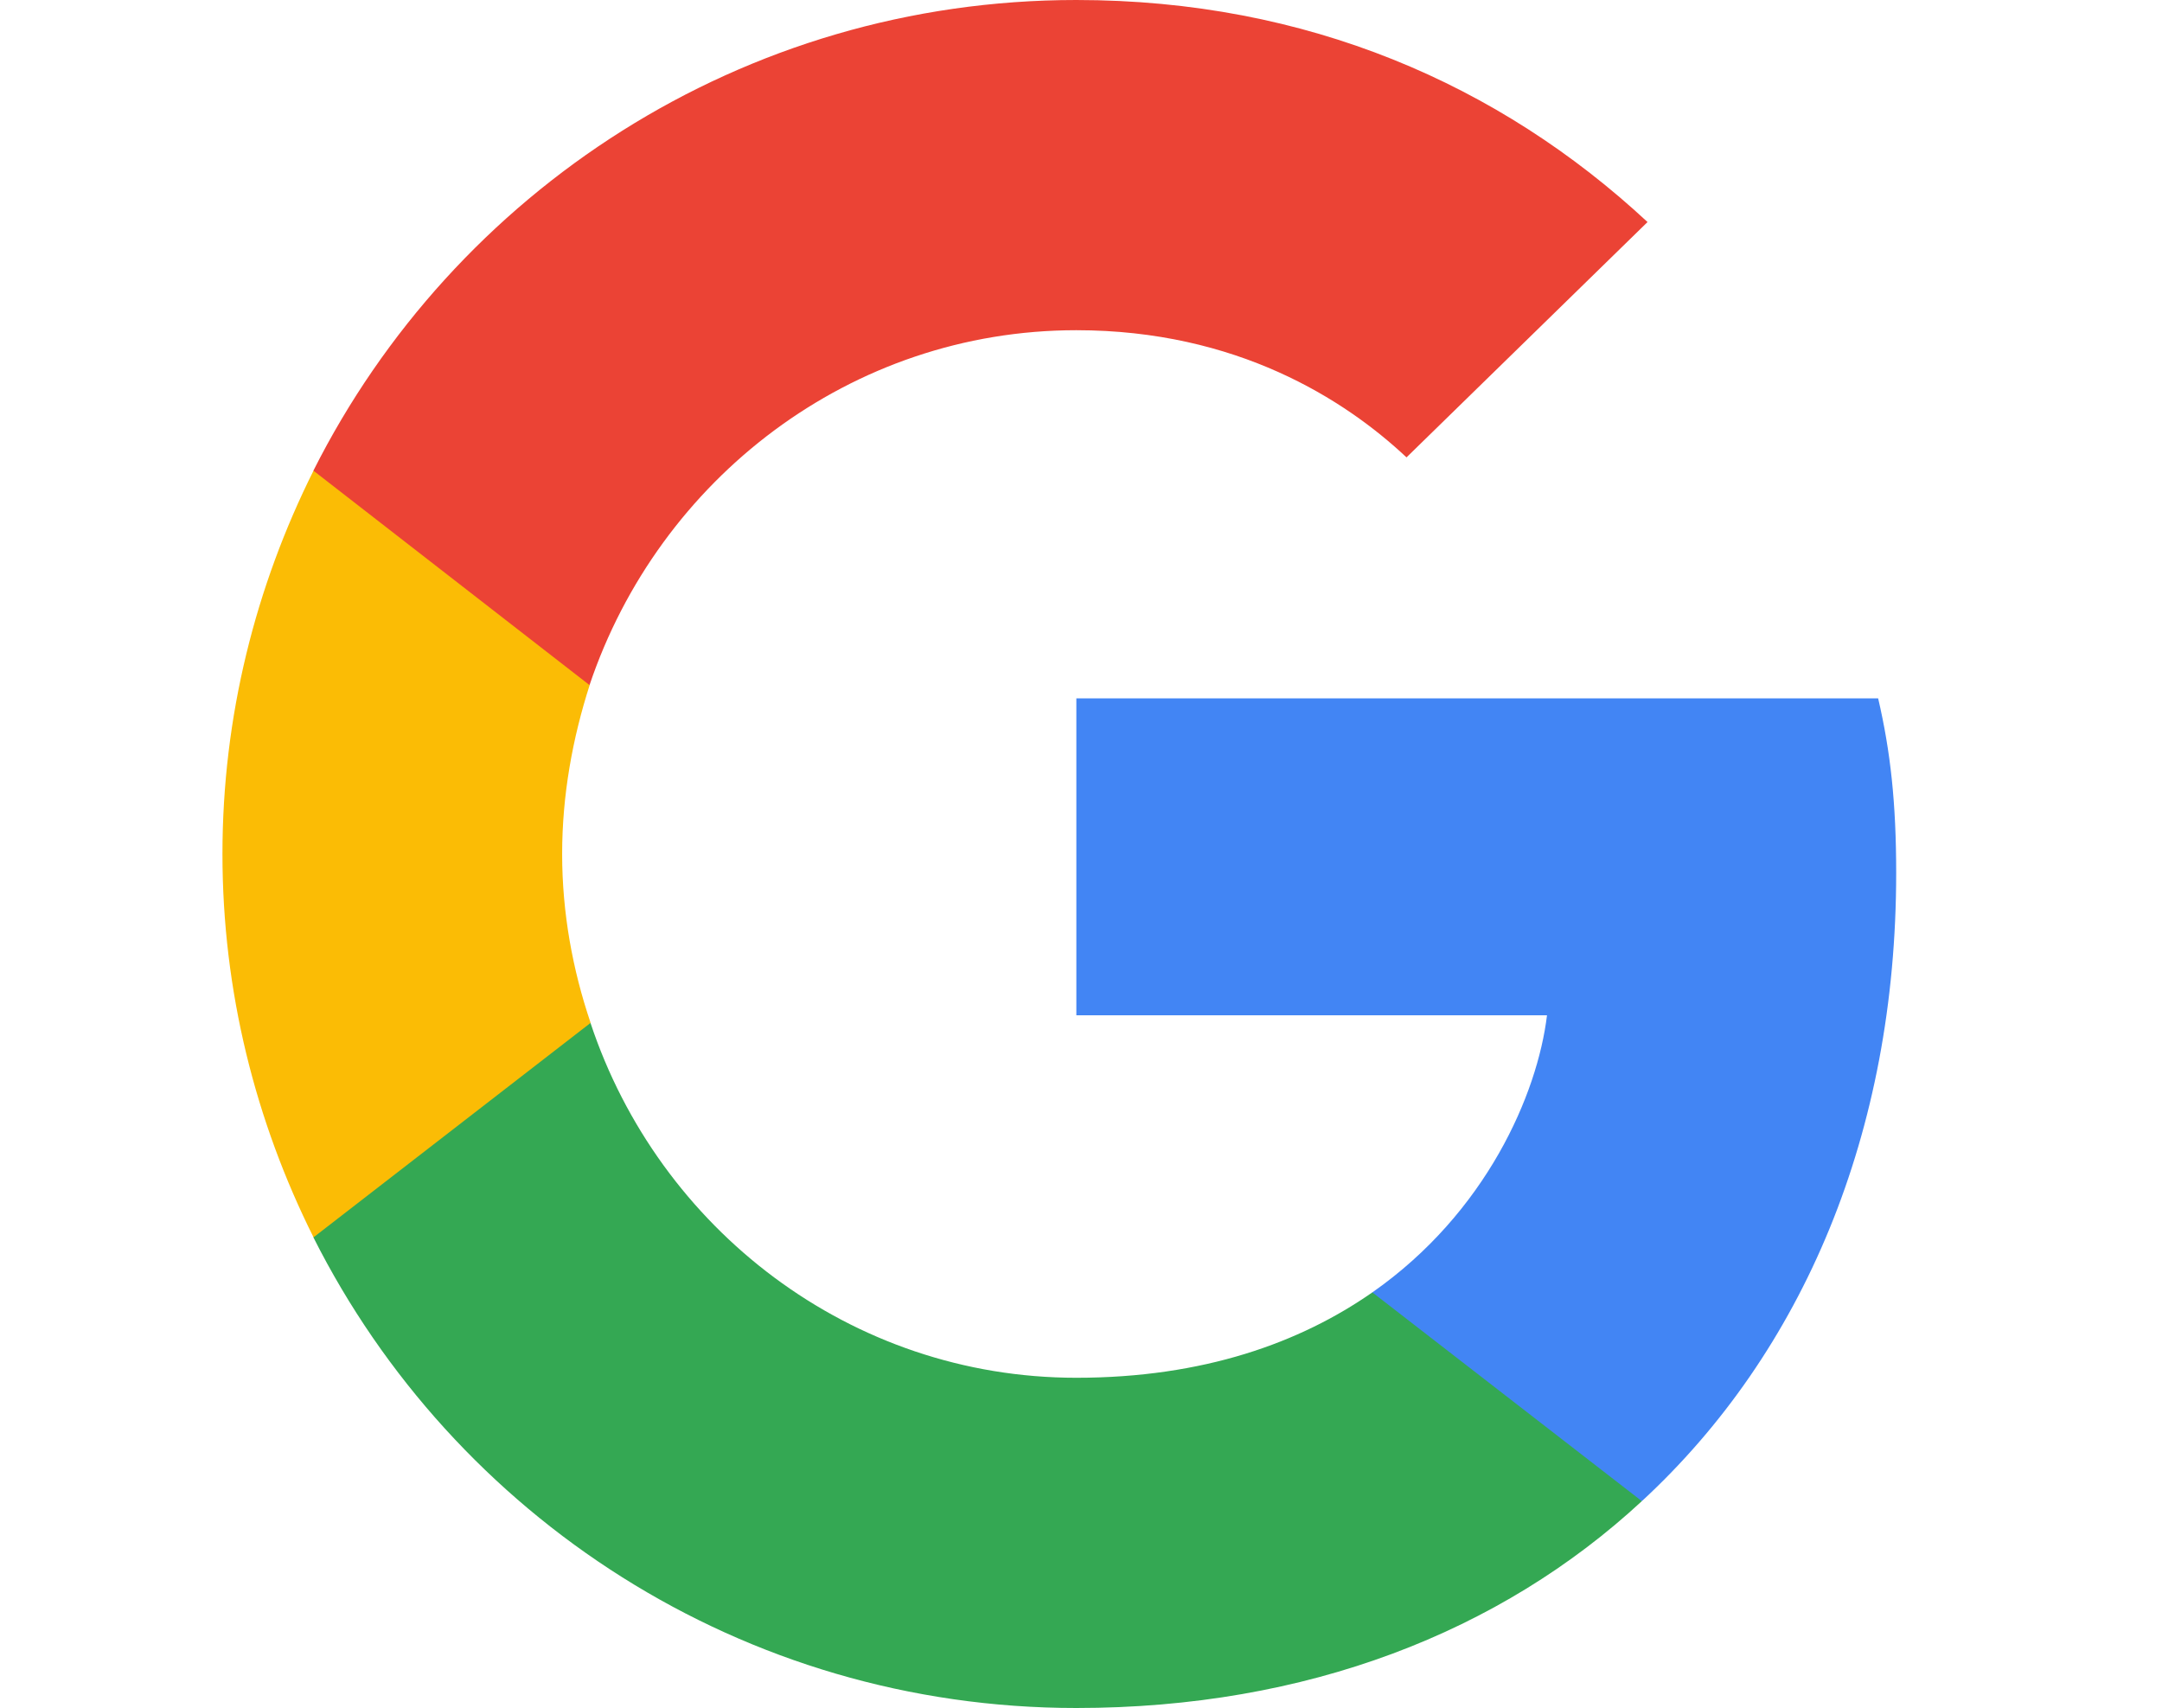 <svg width="100" height="79" viewBox="0 0 100 79" fill="none" xmlns="http://www.w3.org/2000/svg">
<g clip-path="url(#clip0_1152_17)">
<path d="M87.705 40.376C87.705 37.129 87.442 34.758 86.871 32.301H49.785V46.96H71.554C71.115 50.602 68.745 56.089 63.478 59.775L63.405 60.266L75.131 69.35L75.943 69.431C83.404 62.54 87.705 52.402 87.705 40.376Z" fill="#4285F4"/>
<path d="M49.783 79C60.448 79 69.401 75.489 75.941 69.432L63.476 59.776C60.141 62.102 55.664 63.726 49.783 63.726C39.337 63.726 30.472 56.836 27.312 47.312L26.848 47.351L14.655 56.788L14.496 57.231C20.992 70.134 34.334 79 49.783 79Z" fill="#34A853"/>
<path d="M27.318 47.311C26.484 44.853 26.001 42.22 26.001 39.499C26.001 36.777 26.484 34.144 27.274 31.686L27.252 31.163L14.906 21.575L14.502 21.767C11.825 27.122 10.289 33.135 10.289 39.499C10.289 45.863 11.825 51.875 14.502 57.23L27.318 47.311Z" fill="#FBBC05"/>
<path d="M49.783 15.273C57.2 15.273 62.203 18.477 65.056 21.155L76.204 10.27C69.358 3.906 60.448 0 49.783 0C34.334 0 20.992 8.866 14.496 21.769L27.268 31.688C30.472 22.164 39.337 15.273 49.783 15.273Z" fill="#EB4335"/>
</g>
<defs>
<clipPath id="clip0_1152_17">
<rect width="100" height="79" fill="white"/>
</clipPath>
</defs>
</svg>
